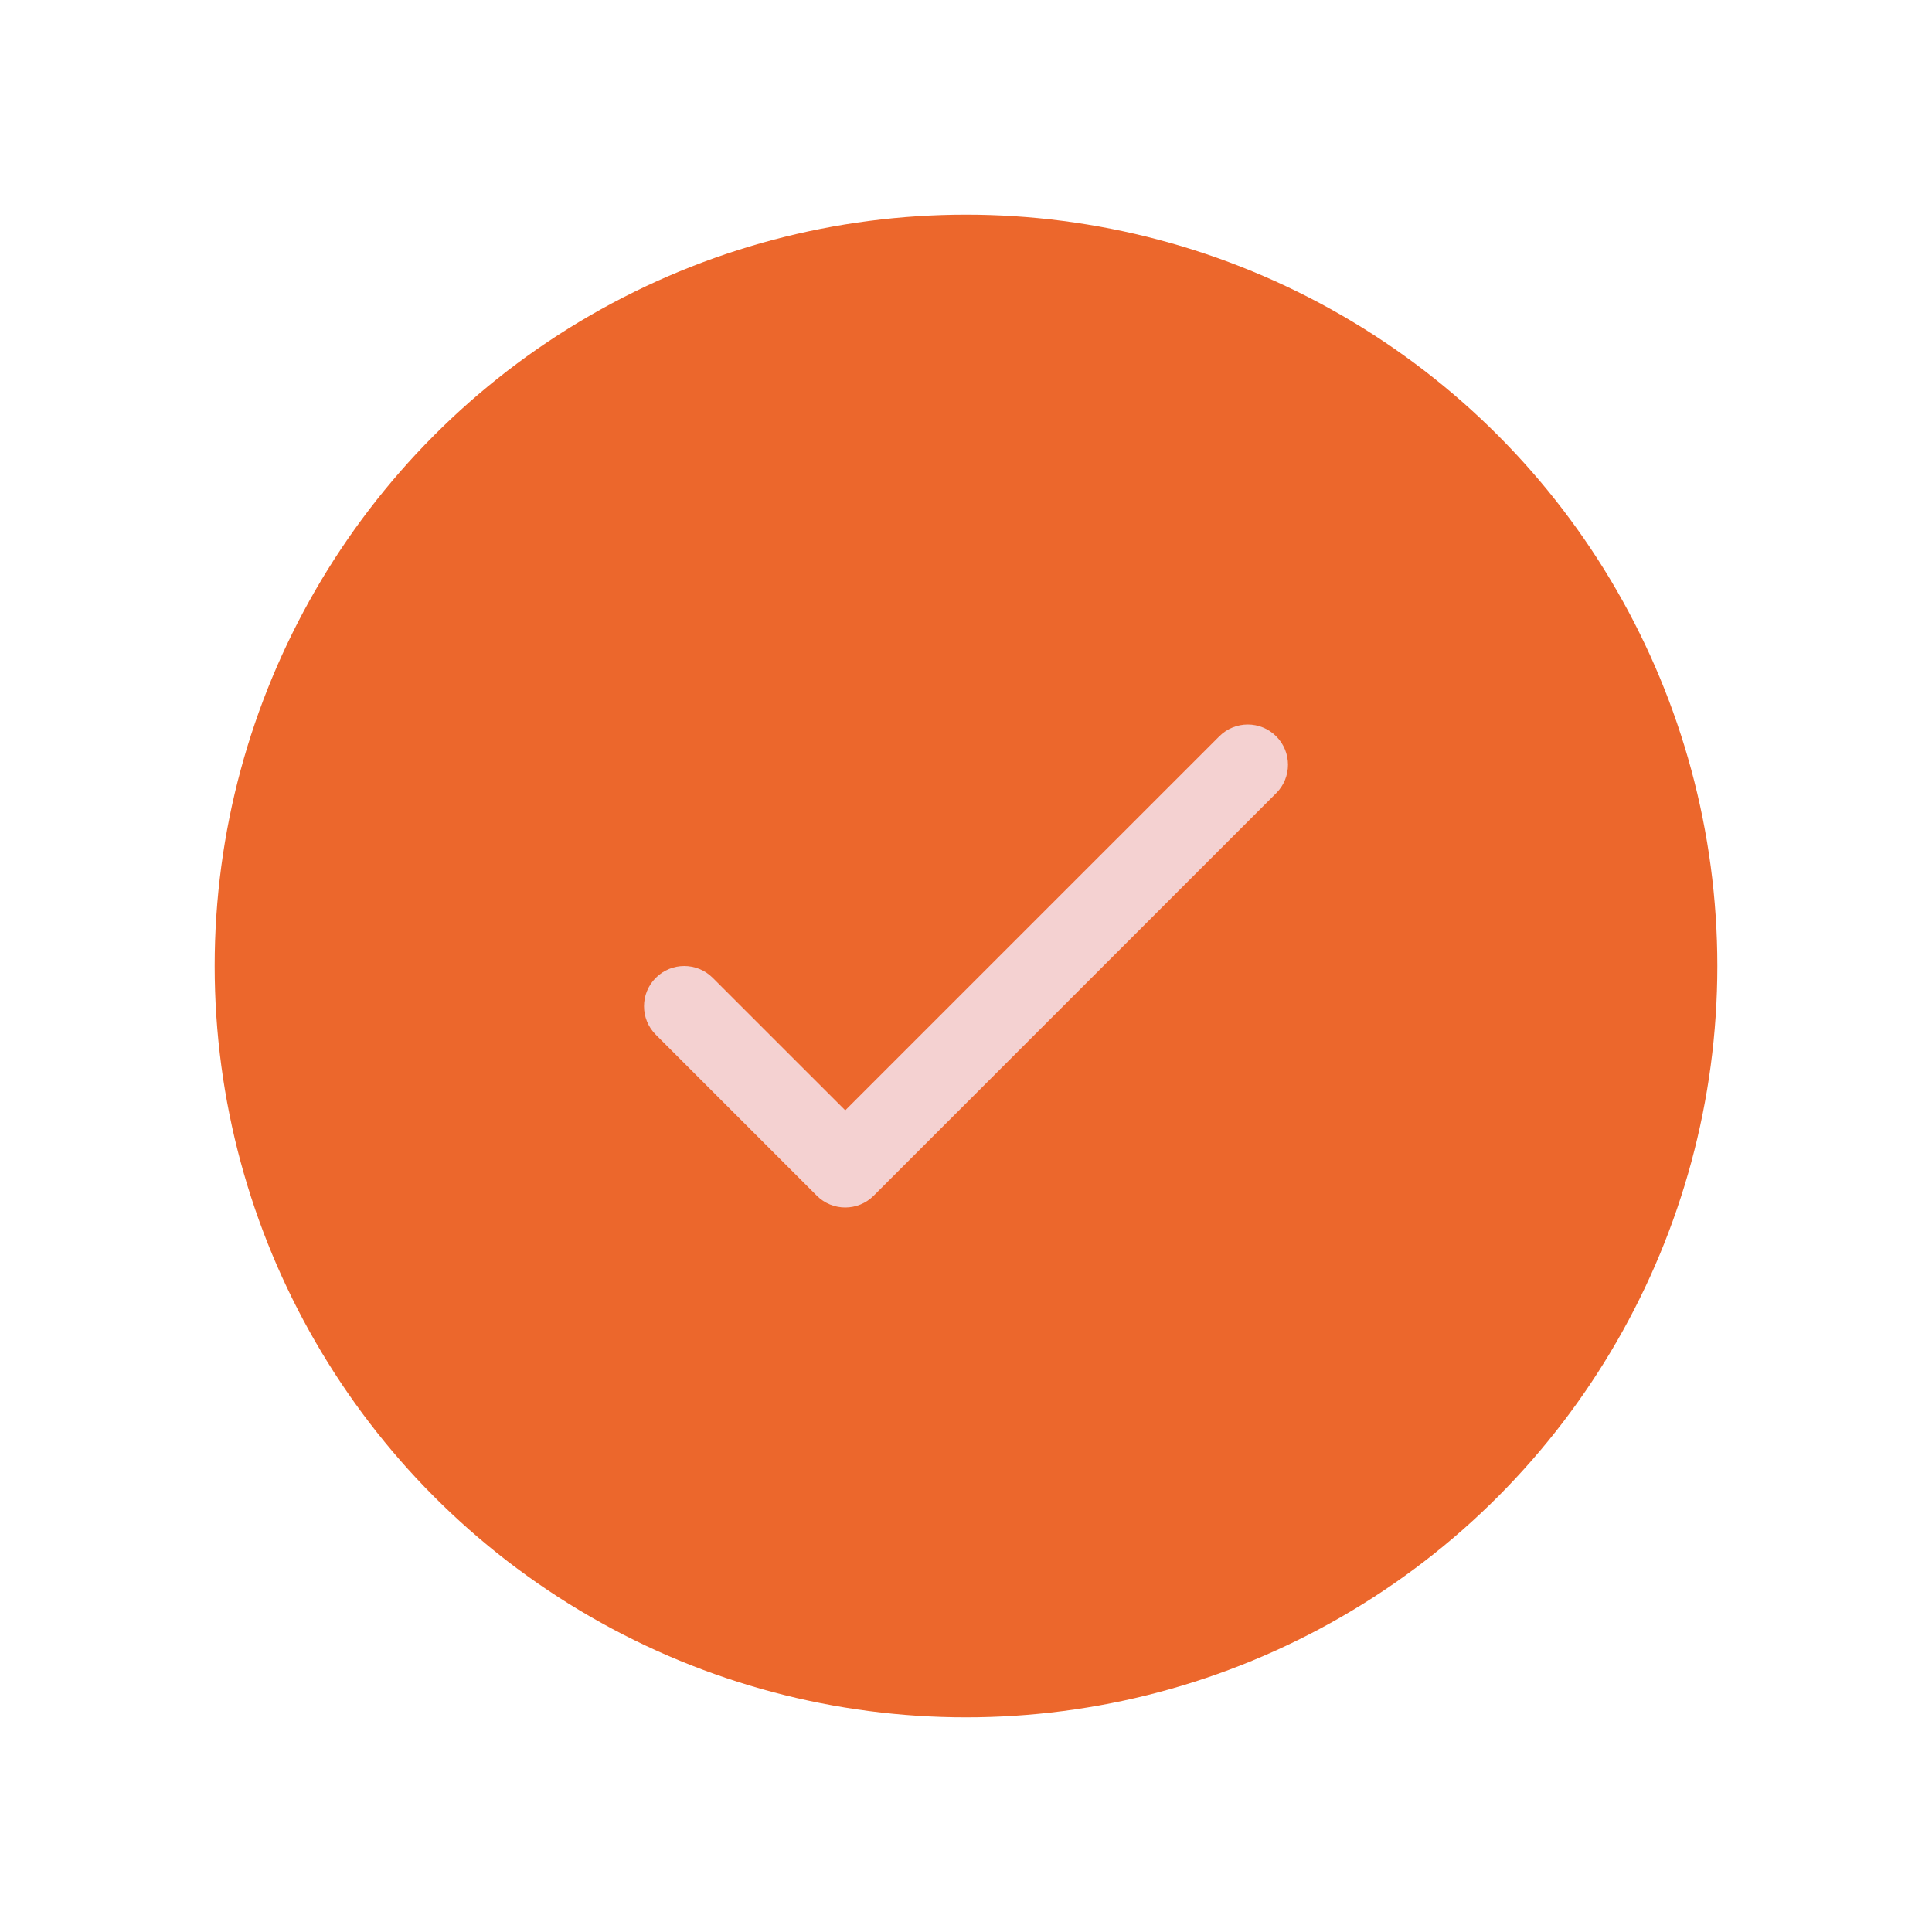 <?xml version="1.0" encoding="UTF-8"?> <svg xmlns="http://www.w3.org/2000/svg" width="36" height="36" viewBox="0 0 36 36" fill="none"> <circle cx="18" cy="18" r="14" fill="#EC672C"></circle> <path d="M22.72 13.72C23.013 13.427 23.487 13.427 23.78 13.72C24.073 14.013 24.073 14.487 23.78 14.78L16.28 22.28C15.987 22.573 15.513 22.573 15.22 22.28L12.22 19.28C11.927 18.987 11.927 18.513 12.22 18.22C12.513 17.927 12.987 17.927 13.28 18.22L15.75 20.689L22.72 13.72Z" fill="#F4D1D1"></path> </svg> 